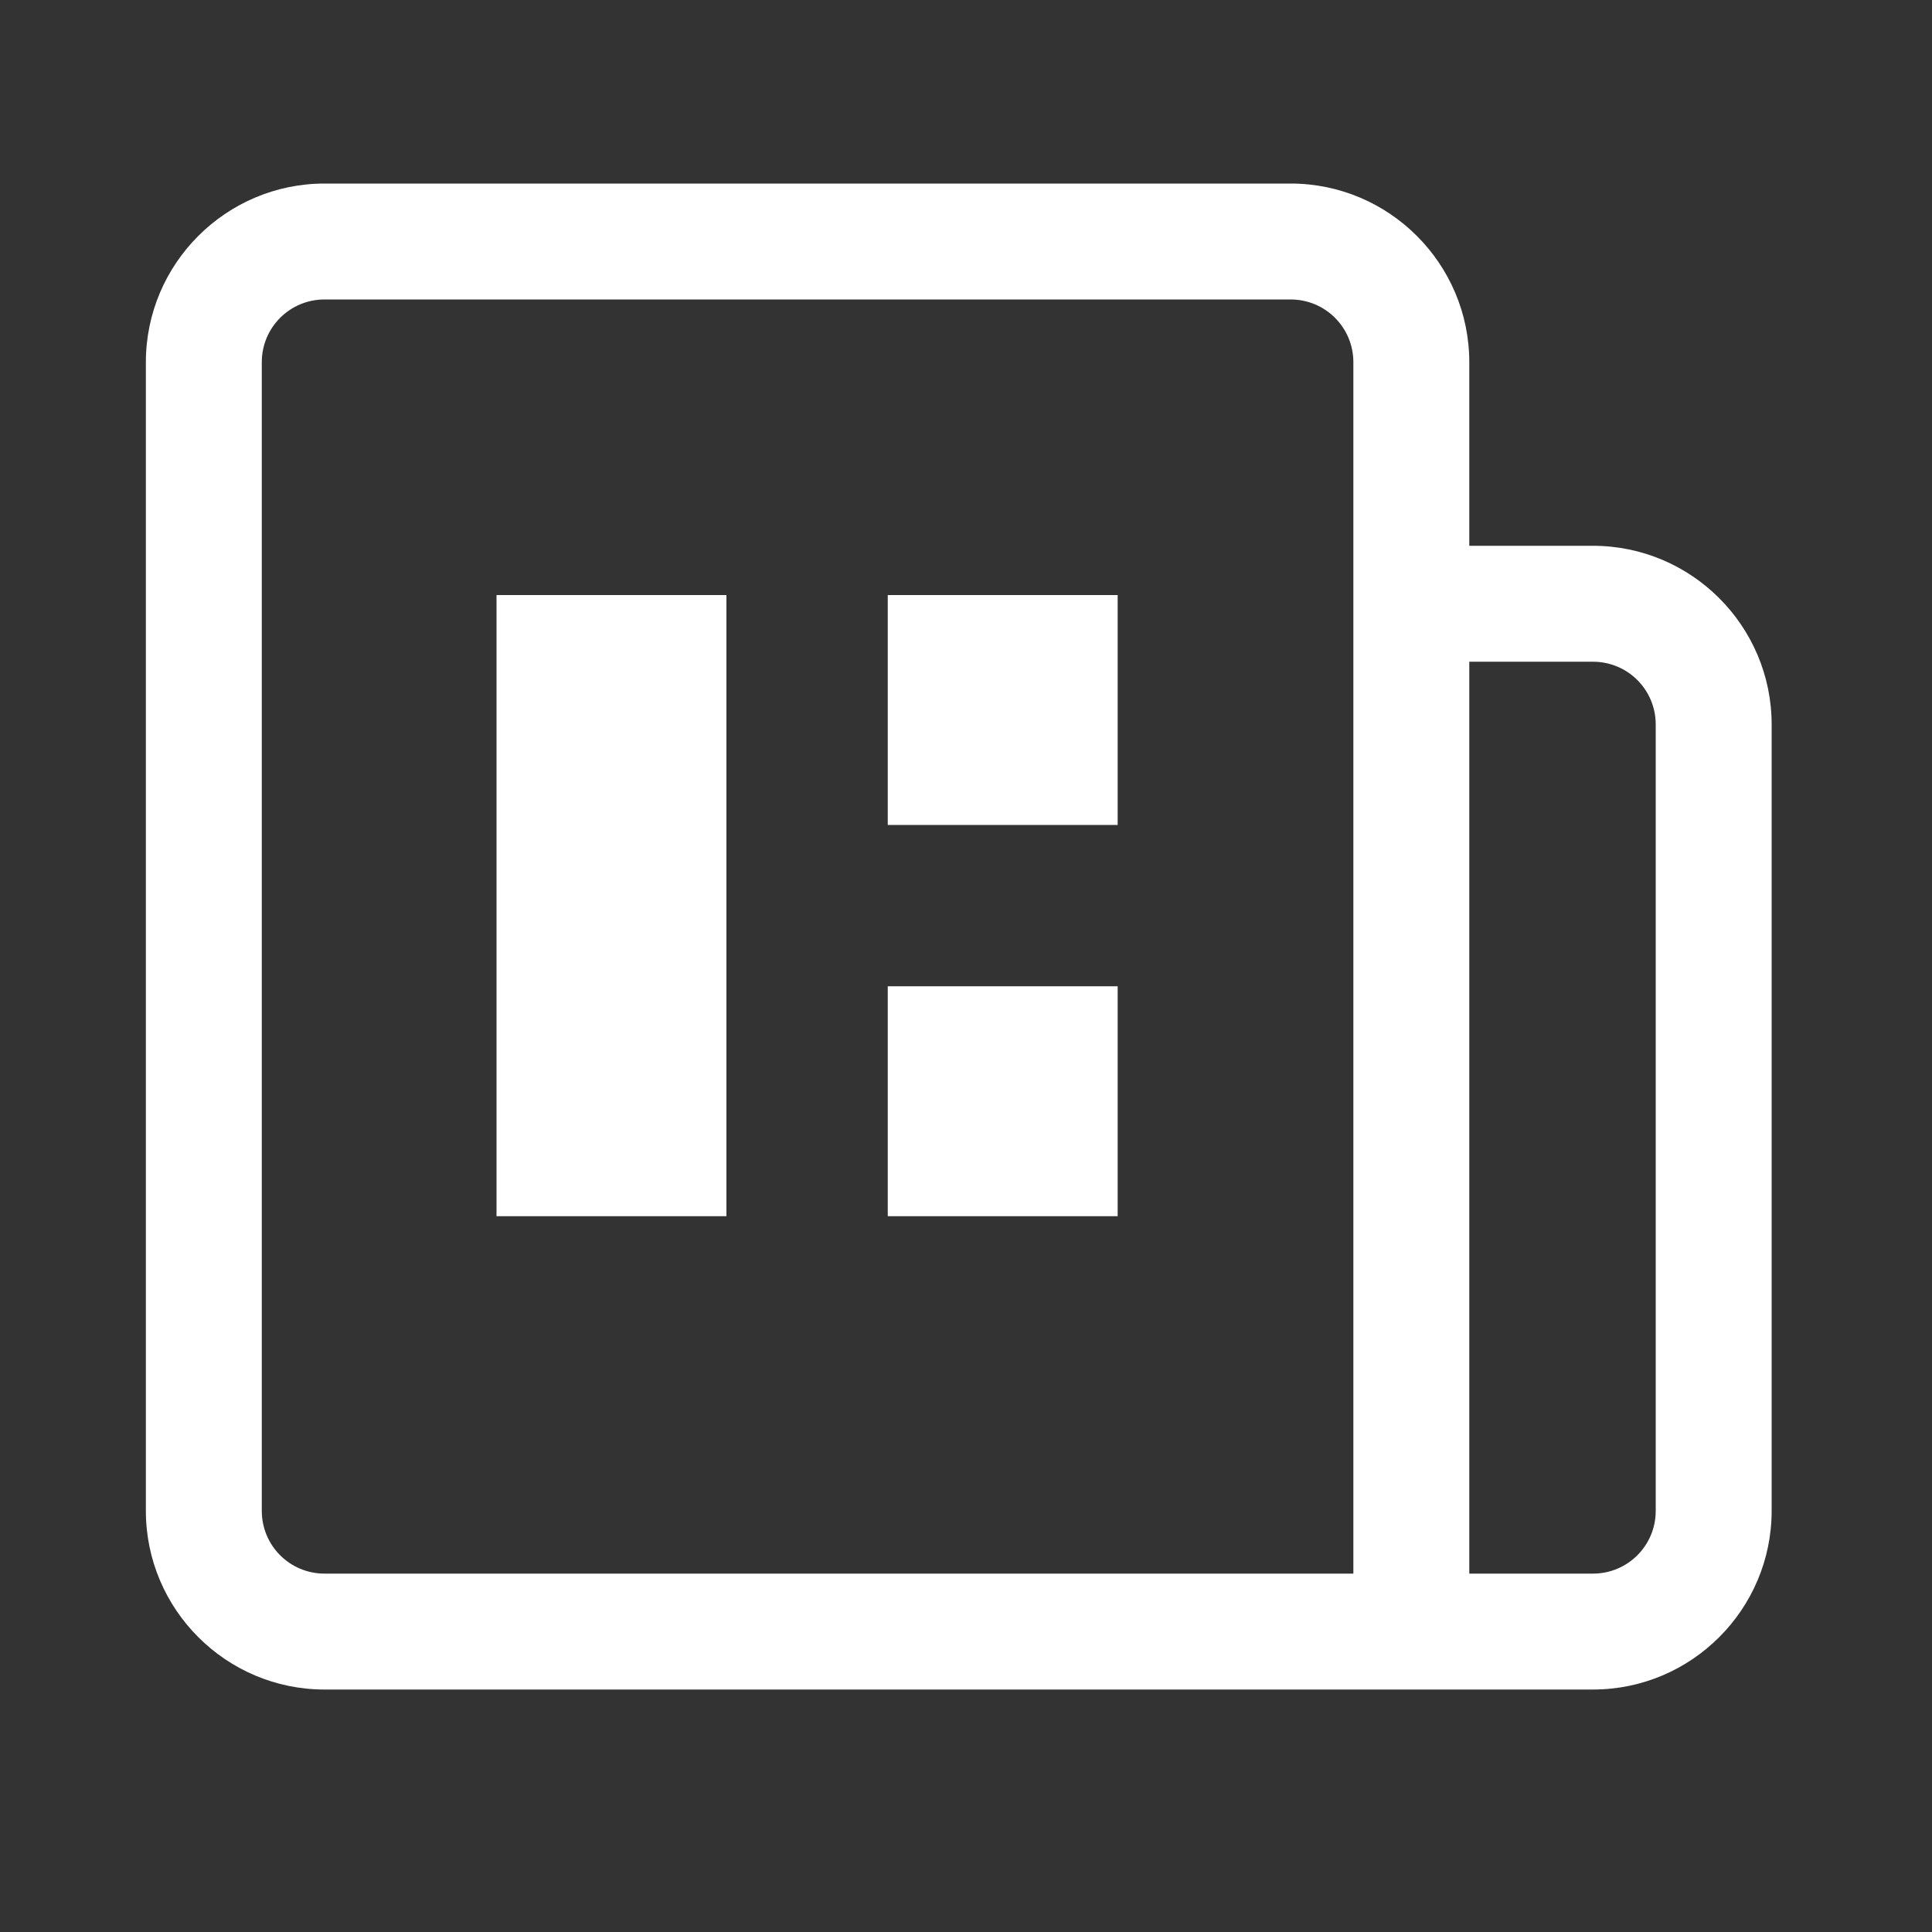 <?xml version="1.0" standalone="no"?><!DOCTYPE svg PUBLIC "-//W3C//DTD SVG 1.1//EN" "http://www.w3.org/Graphics/SVG/1.1/DTD/svg11.dtd"><svg t="1737711290060" class="icon" viewBox="0 0 1024 1024" version="1.1" xmlns="http://www.w3.org/2000/svg" p-id="2680" width="16" height="16" xmlns:xlink="http://www.w3.org/1999/xlink"><rect x="0" y="0" width="1024" height="1024" fill="#333333" stroke="none"/><path d="M844.288 895.488H172.032c-52.224 0-94.72-42.496-94.72-94.72V192c0-52.224 42.496-94.72 94.72-94.72h512c52.224 0 94.72 42.496 94.72 94.72v97.28h65.536c52.224 0 94.72 42.496 94.72 94.72v416.768c0 52.224-42.496 94.72-94.72 94.72z m-65.536-61.44h65.536c18.432 0 33.28-14.848 33.28-33.28V384c0-18.432-14.848-33.28-33.28-33.28h-65.536v483.328zM172.032 158.72c-18.432 0-33.28 14.848-33.28 33.28v608.768c0 18.432 14.848 33.28 33.28 33.28h545.28V192c0-18.432-14.848-33.28-33.28-33.28h-512z" fill="#ffffff" p-id="2681"></path><path d="M592.384 644.608H470.528v-121.856h121.856v121.856zM385.024 315.392v207.36H263.168V315.392h121.856z m207.36 121.856H470.528V315.392h121.856v121.856z m-207.36 207.36H263.168v-121.856h121.856v121.856z" fill="#ffffff" p-id="2682"></path></svg>